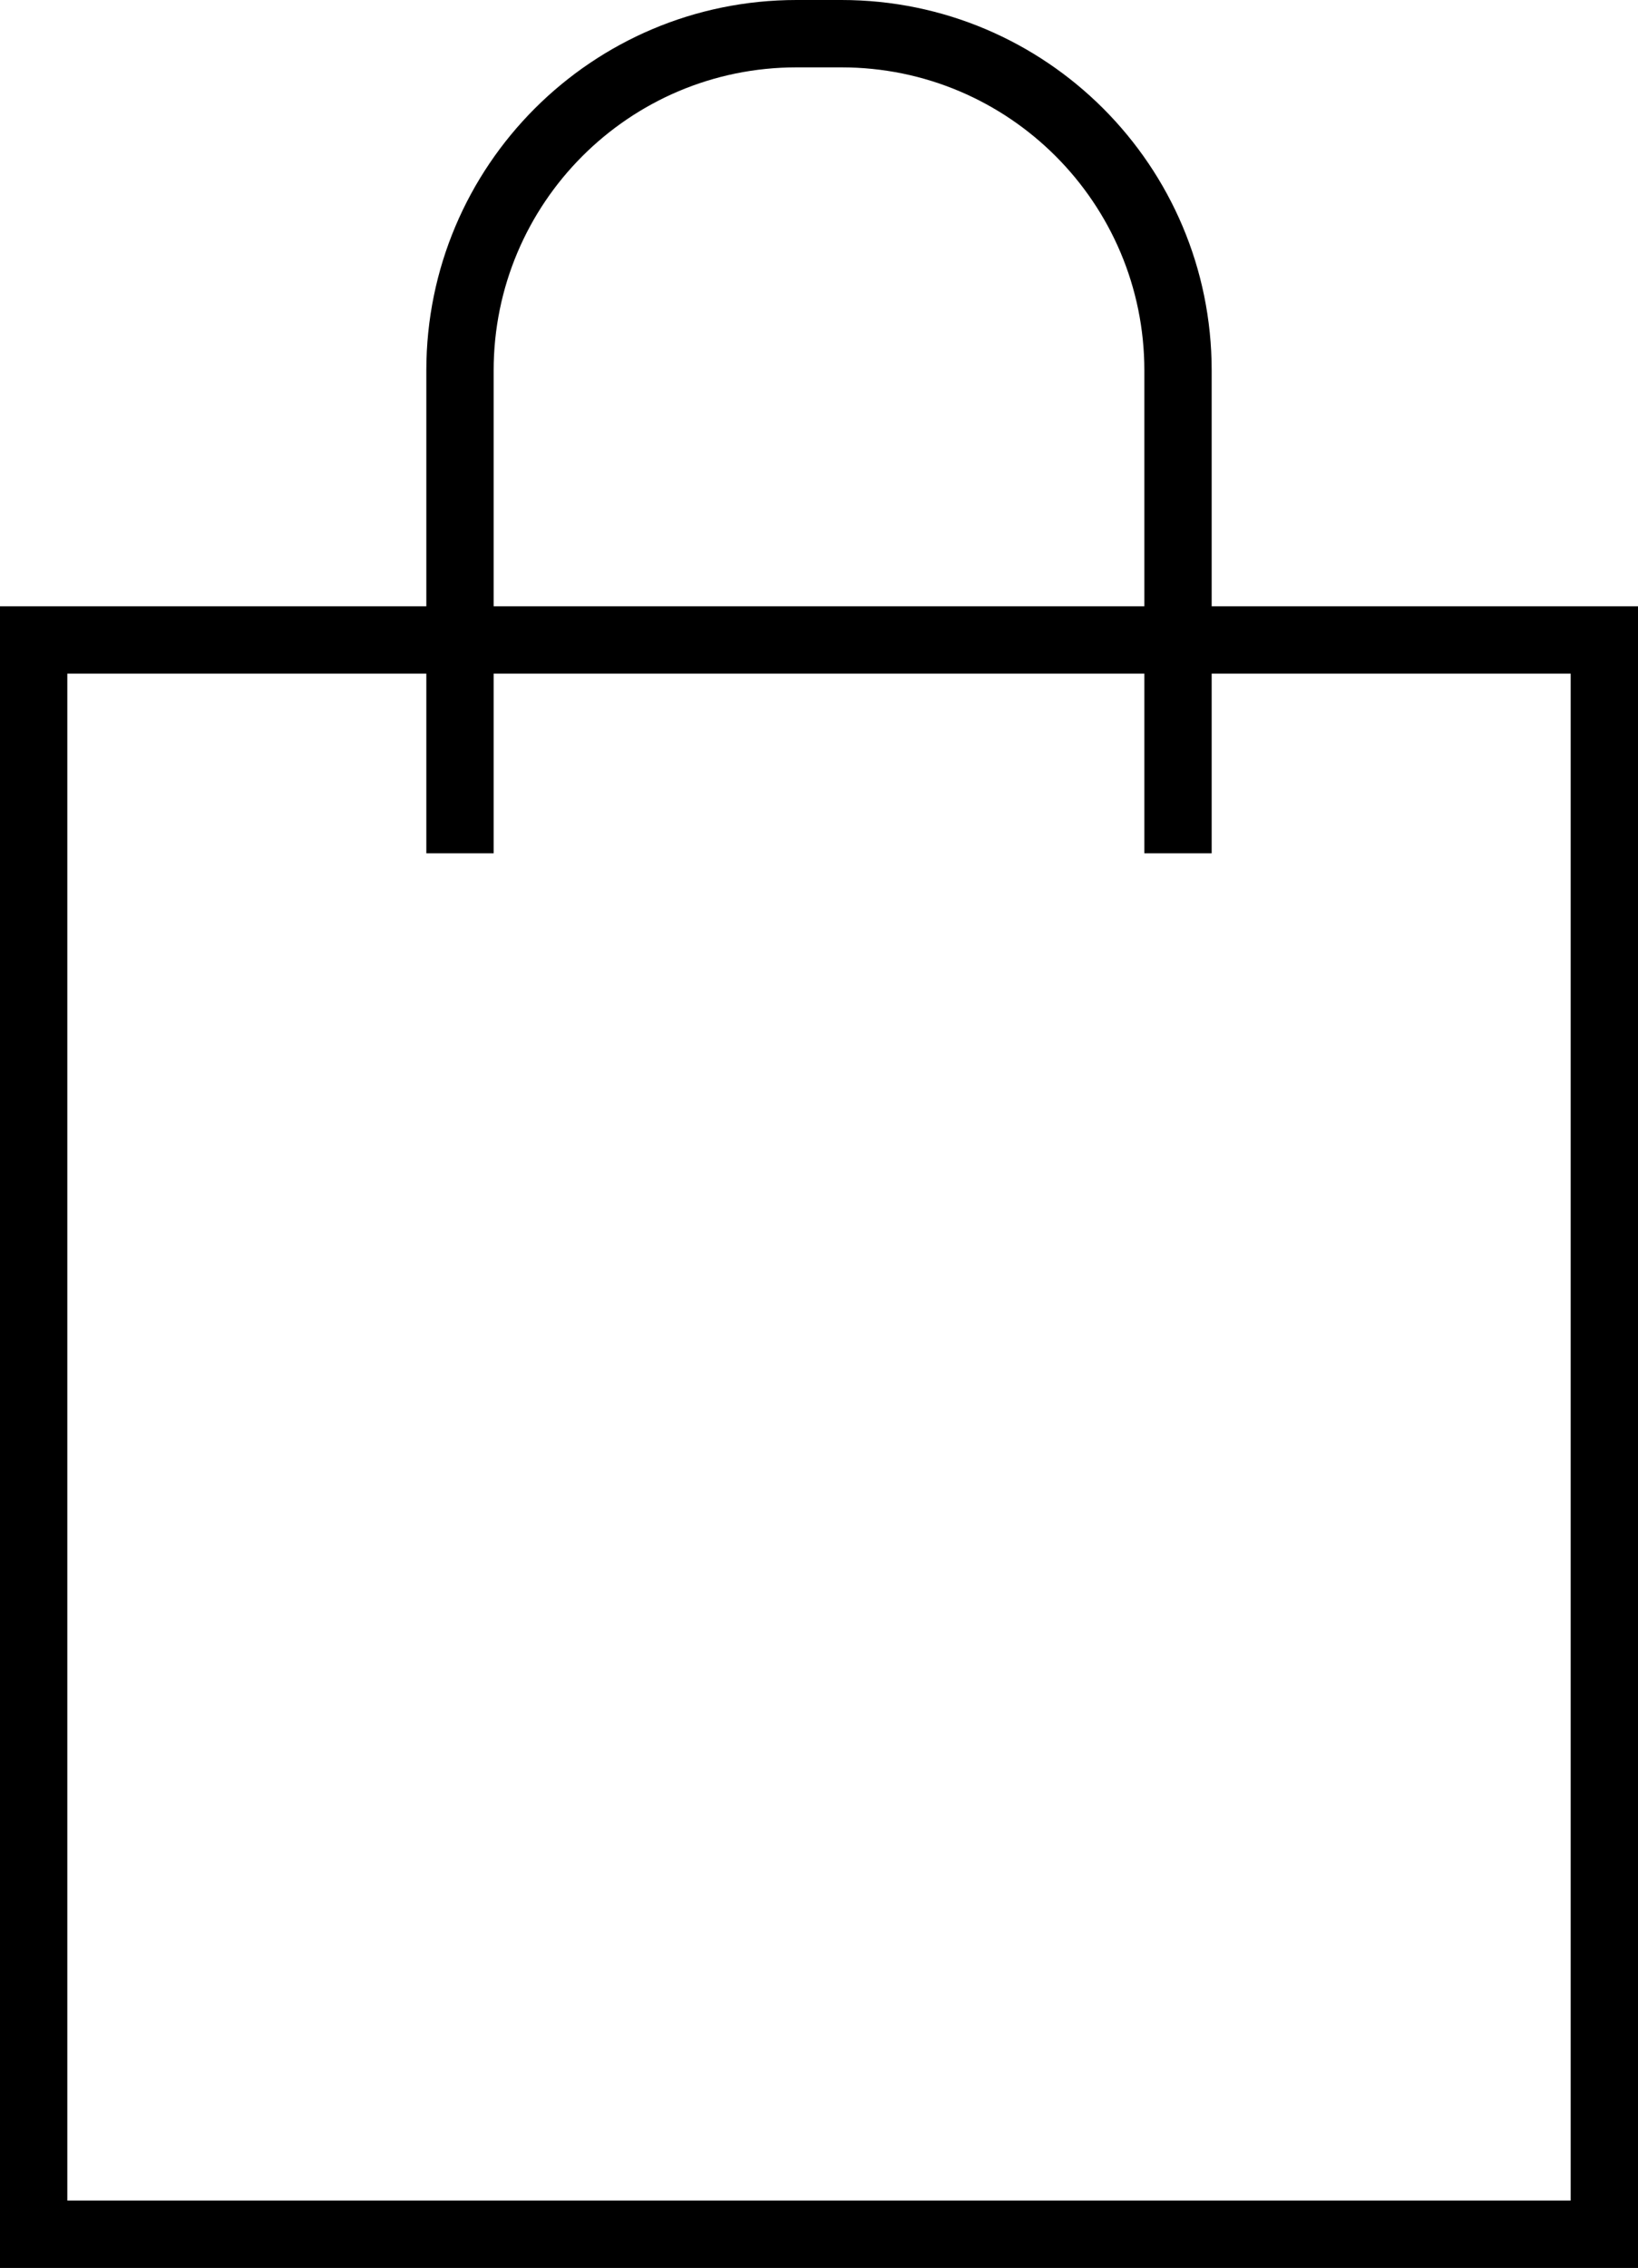 <?xml version="1.0" encoding="UTF-8"?> <svg xmlns="http://www.w3.org/2000/svg" width="73" height="101" viewBox="0 0 73 101" fill="none"> <rect x="1.5" y="28.5" width="70" height="71" stroke="black" stroke-width="3"></rect> <path fill-rule="evenodd" clip-rule="evenodd" d="M35.5 3H37.5C44.956 3 51 9.044 51 16.5V38H54V16.5C54 7.387 46.613 0 37.5 0H35.5C26.387 0 19 7.387 19 16.5V38H22V16.5C22 9.044 28.044 3 35.5 3Z" fill="black"></path> </svg> 